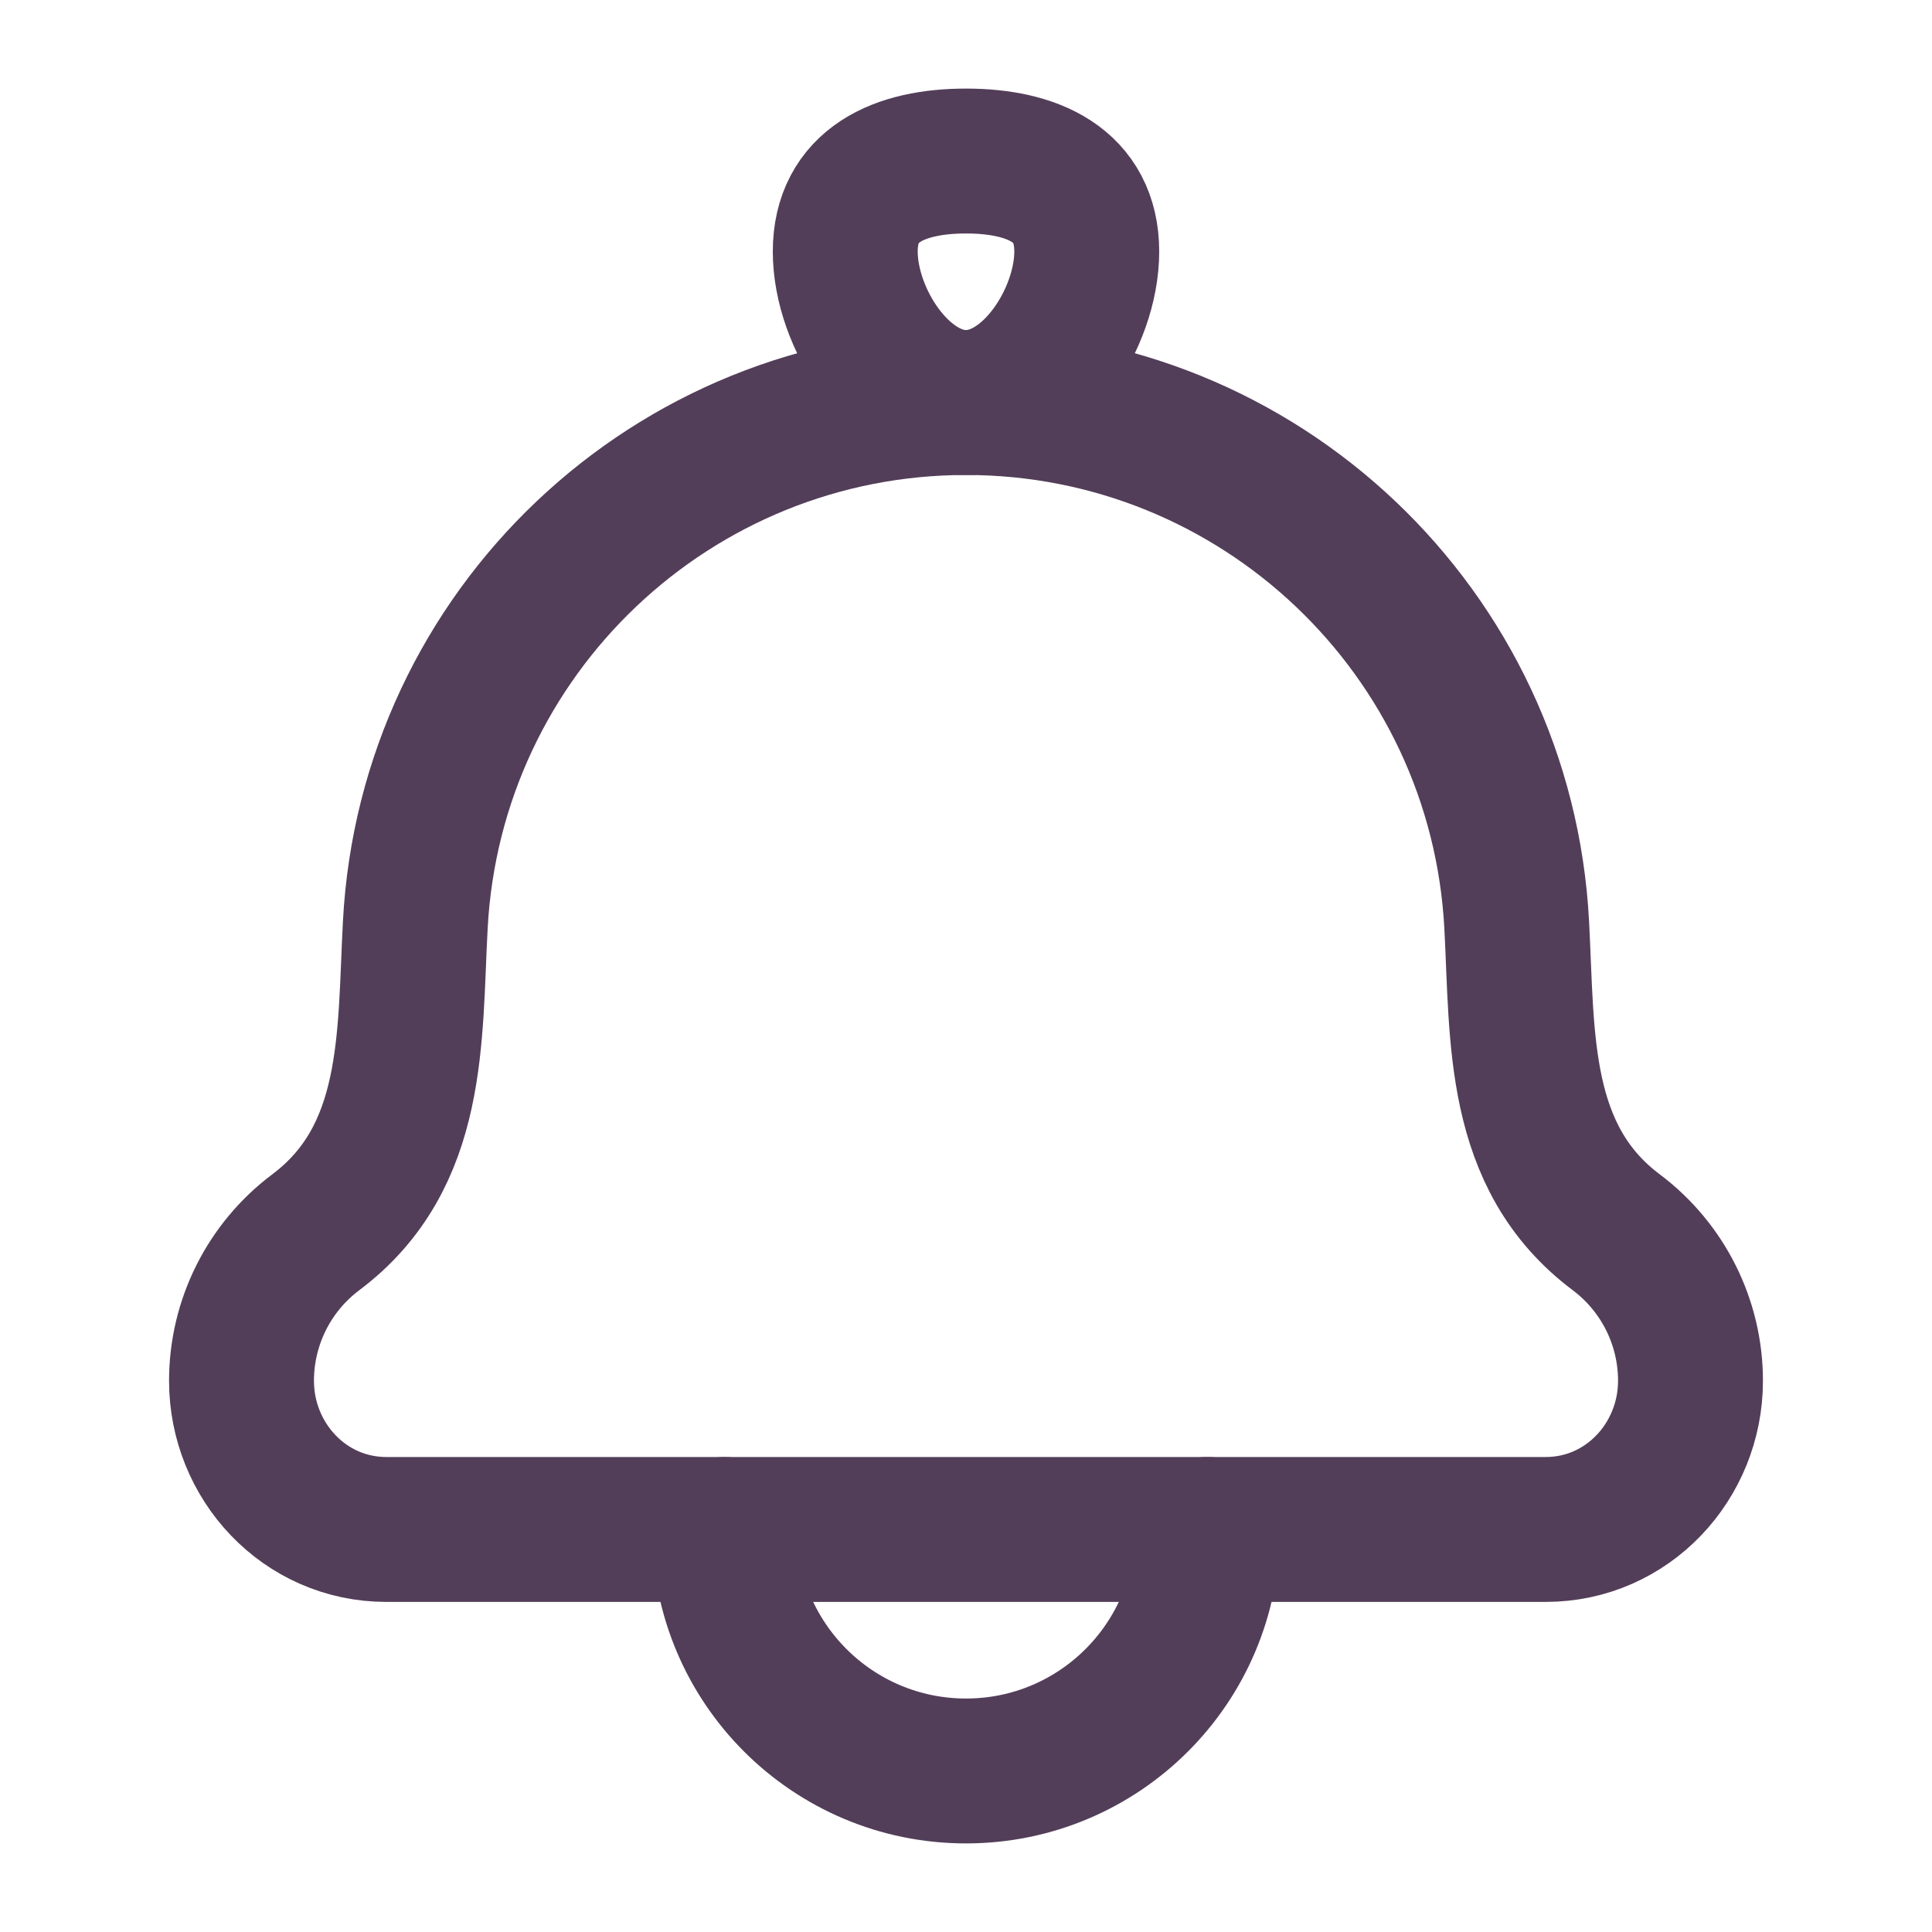 <svg width="20" height="20" viewBox="0 0 20 20" fill="none" xmlns="http://www.w3.org/2000/svg">
<g id="notification-01">
<path id="Vector" d="M4.299 9.576C4.237 10.739 4.308 11.977 3.268 12.757C2.785 13.12 2.5 13.689 2.5 14.294C2.5 15.126 3.151 15.833 4 15.833H16C16.849 15.833 17.5 15.126 17.5 14.294C17.5 13.689 17.215 13.12 16.732 12.757C15.692 11.977 15.763 10.739 15.701 9.576C15.542 6.544 13.037 4.167 10 4.167C6.963 4.167 4.458 6.544 4.299 9.576Z" stroke="#533E59" stroke-width="1.5" stroke-linecap="round" stroke-linejoin="round"/>
<path id="Vector_2" d="M8.75 2.604C8.75 3.295 9.31 4.167 10 4.167C10.69 4.167 11.25 3.295 11.25 2.604C11.25 1.914 10.69 1.667 10 1.667C9.31 1.667 8.75 1.914 8.75 2.604Z" stroke="#533E59" stroke-width="1.5"/>
<path id="Vector_3" d="M12.5 15.833C12.5 17.214 11.381 18.333 10 18.333C8.619 18.333 7.5 17.214 7.5 15.833" stroke="#533E59" stroke-width="1.5" stroke-linecap="round" stroke-linejoin="round"/>
</g>
</svg>
